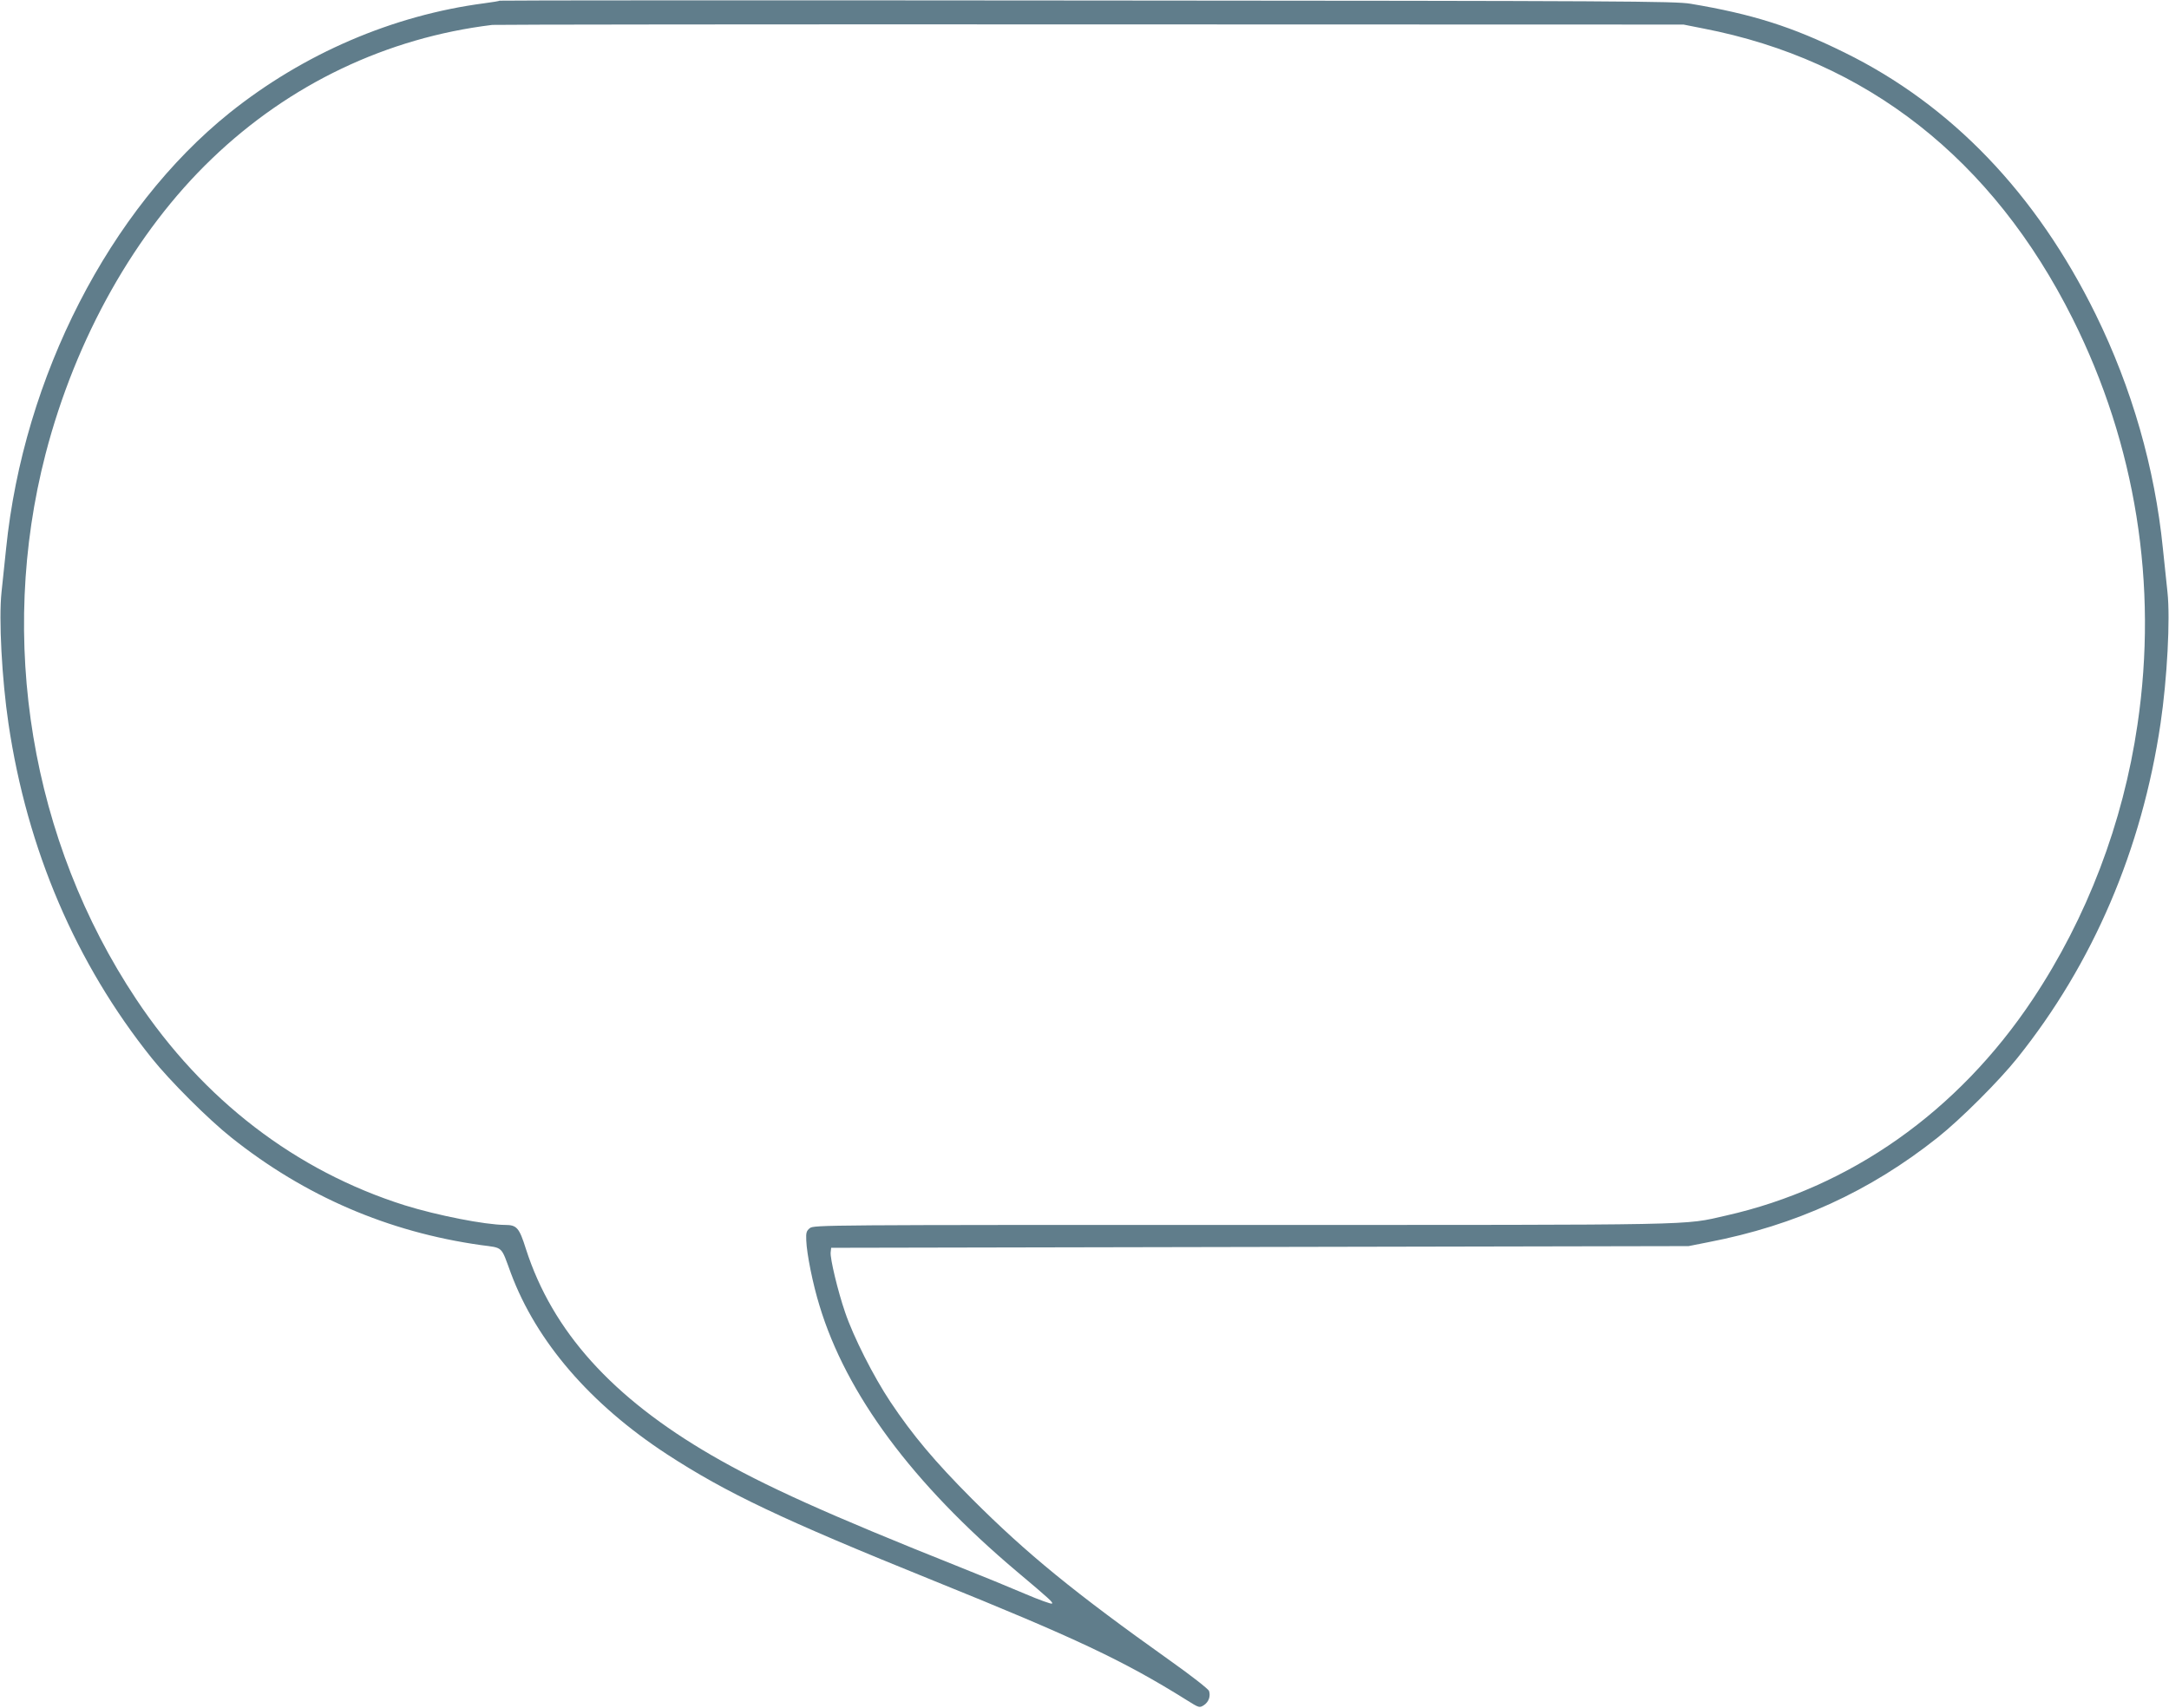 <?xml version="1.0" standalone="no"?>
<!DOCTYPE svg PUBLIC "-//W3C//DTD SVG 20010904//EN"
 "http://www.w3.org/TR/2001/REC-SVG-20010904/DTD/svg10.dtd">
<svg version="1.0" xmlns="http://www.w3.org/2000/svg"
 width="1280pt" height="1008pt" viewBox="0 0 1280 1008"
 preserveAspectRatio="xMidYMid meet">
<g transform="translate(0,1008) scale(0.1,-0.1)"
fill="#607d8b" stroke="none">
<path d="M2949 10076 c-2 -2 -42 -9 -89 -15 -543 -71 -1069 -298 -1505 -647
-708 -569 -1216 -1558 -1319 -2572 -9 -81 -21 -196 -27 -257 -17 -158 2 -513
41 -776 110 -743 398 -1416 845 -1974 107 -134 334 -361 470 -469 434 -346
926 -558 1473 -635 134 -18 117 -3 177 -166 151 -404 468 -772 920 -1068 352
-229 677 -384 1575 -747 839 -339 1121 -472 1492 -704 75 -47 76 -47 102 -31
29 19 41 53 31 84 -3 11 -104 90 -228 178 -568 404 -847 632 -1172 957 -220
221 -349 375 -480 571 -100 150 -219 385 -268 530 -43 125 -89 318 -85 353 l3
27 2530 5 2530 5 116 23 c515 99 954 300 1354 618 136 108 363 335 470 469
447 558 735 1231 845 1974 39 263 58 618 41 776 -6 61 -18 176 -27 257 -48
478 -183 947 -397 1383 -350 712 -851 1235 -1482 1545 -310 153 -545 227 -909
288 -93 15 -378 17 -3562 19 -1903 2 -3462 1 -3465 -1z m7102 -164 c964 -186
1708 -770 2180 -1712 373 -745 505 -1572 383 -2397 -85 -581 -298 -1140 -618
-1621 -442 -664 -1078 -1112 -1811 -1277 -258 -58 -102 -55 -2851 -55 -2467 0
-2532 0 -2555 -19 -20 -16 -23 -27 -21 -72 3 -81 39 -259 78 -385 158 -523
549 -1050 1164 -1569 201 -169 215 -183 208 -190 -3 -4 -76 22 -160 58 -84 36
-257 107 -383 157 -782 312 -1156 481 -1465 660 -588 341 -940 733 -1096 1217
-40 127 -54 143 -124 143 -119 1 -399 56 -592 116 -643 203 -1189 622 -1584
1216 -622 935 -819 2123 -535 3219 178 685 529 1309 982 1743 458 440 1031
713 1654 789 17 2 1605 4 3530 3 l3500 -1 116 -23z"/>
</g>
</svg>
